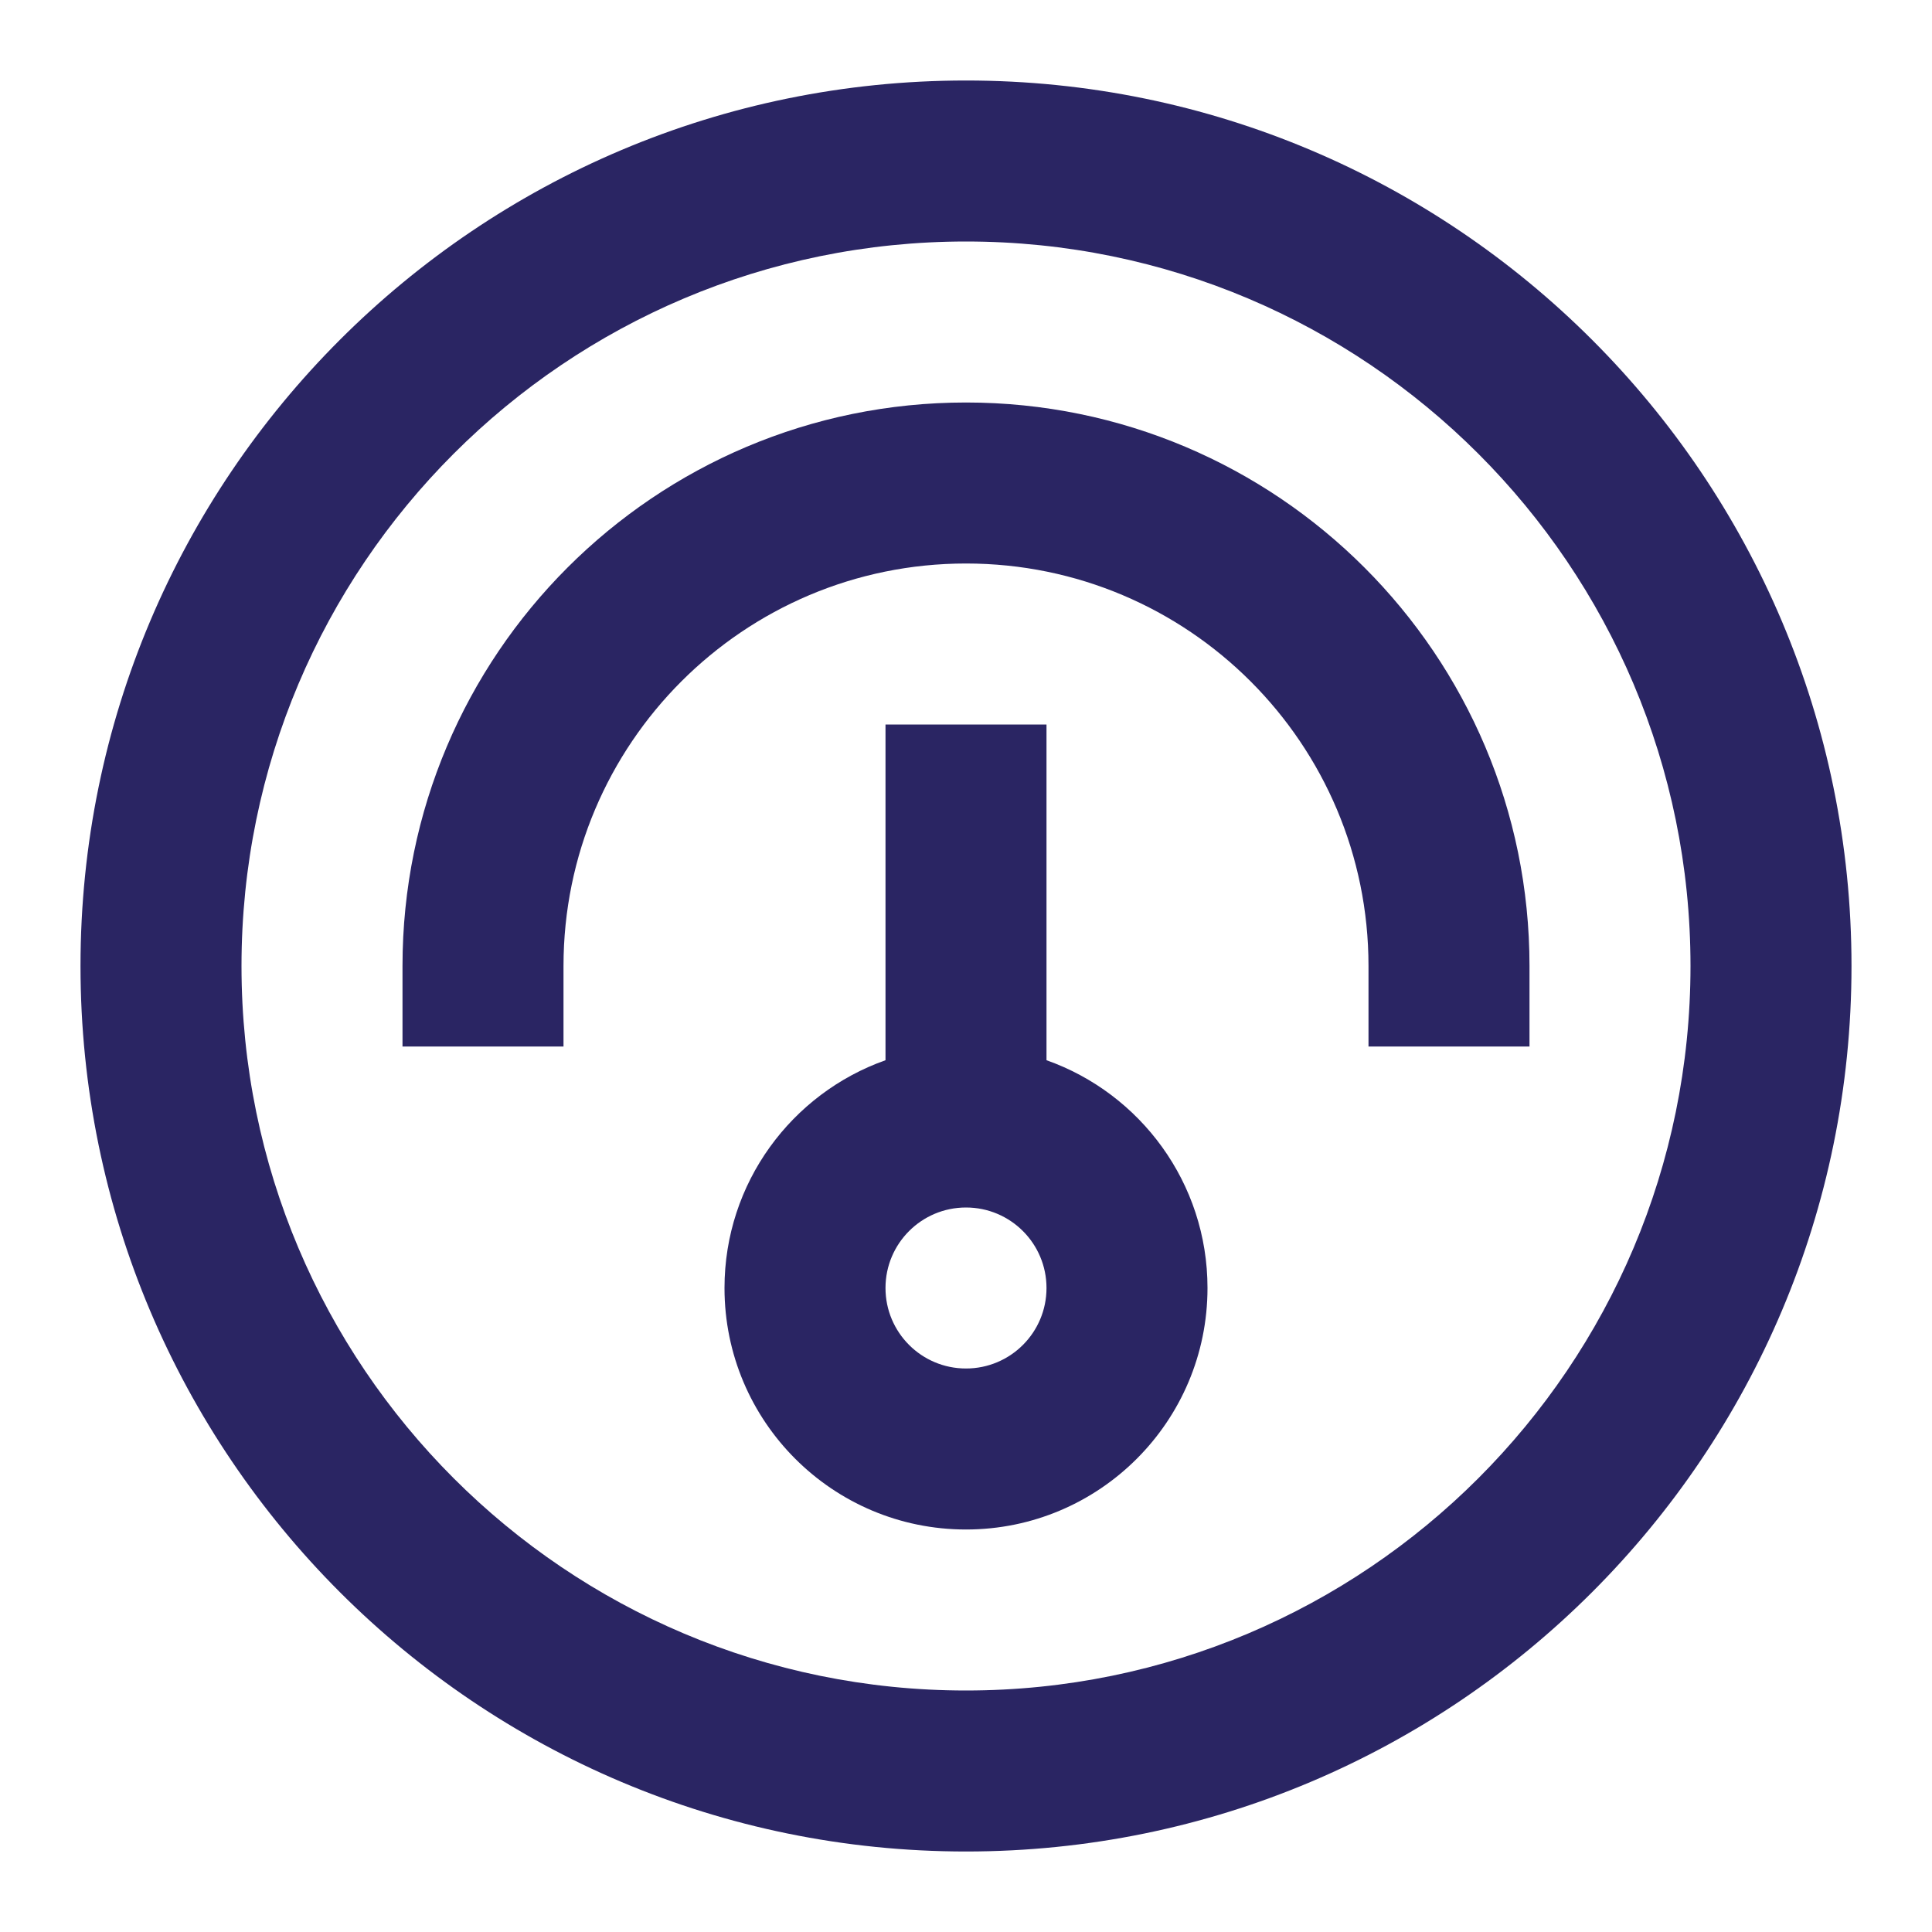 <svg width="48" height="48" viewBox="0 0 48 48" fill="none" xmlns="http://www.w3.org/2000/svg">
<path fill-rule="evenodd" clip-rule="evenodd" d="M26 18V26.341C28.33 27.165 30 29.388 30 32C30 35.314 27.314 38 24 38C20.686 38 18 35.314 18 32C18 29.388 19.67 27.165 22 26.341V18H26ZM26 32C26 30.895 25.105 30 24 30C22.895 30 22 30.895 22 32C22 33.105 22.895 34 24 34C25.105 34 26 33.105 26 32Z" fill="#2A2563"/>
<path d="M24 10C16.268 10 10 16.268 10 24V26H14V24C14 18.477 18.477 14 24 14C29.523 14 34 18.477 34 24V26H38V24C38 16.268 31.732 10 24 10Z" fill="#2A2563"/>
<path fill-rule="evenodd" clip-rule="evenodd" d="M24 46C11.85 46 2 36.15 2 24C2 11.85 11.85 2 24 2C36.15 2 46 11.85 46 24C46 36.15 36.15 46 24 46ZM24 42C14.059 42 6 33.941 6 24C6 14.059 14.059 6 24 6C33.941 6 42 14.059 42 24C42 33.941 33.941 42 24 42Z" fill="#2A2563"/>
</svg>
